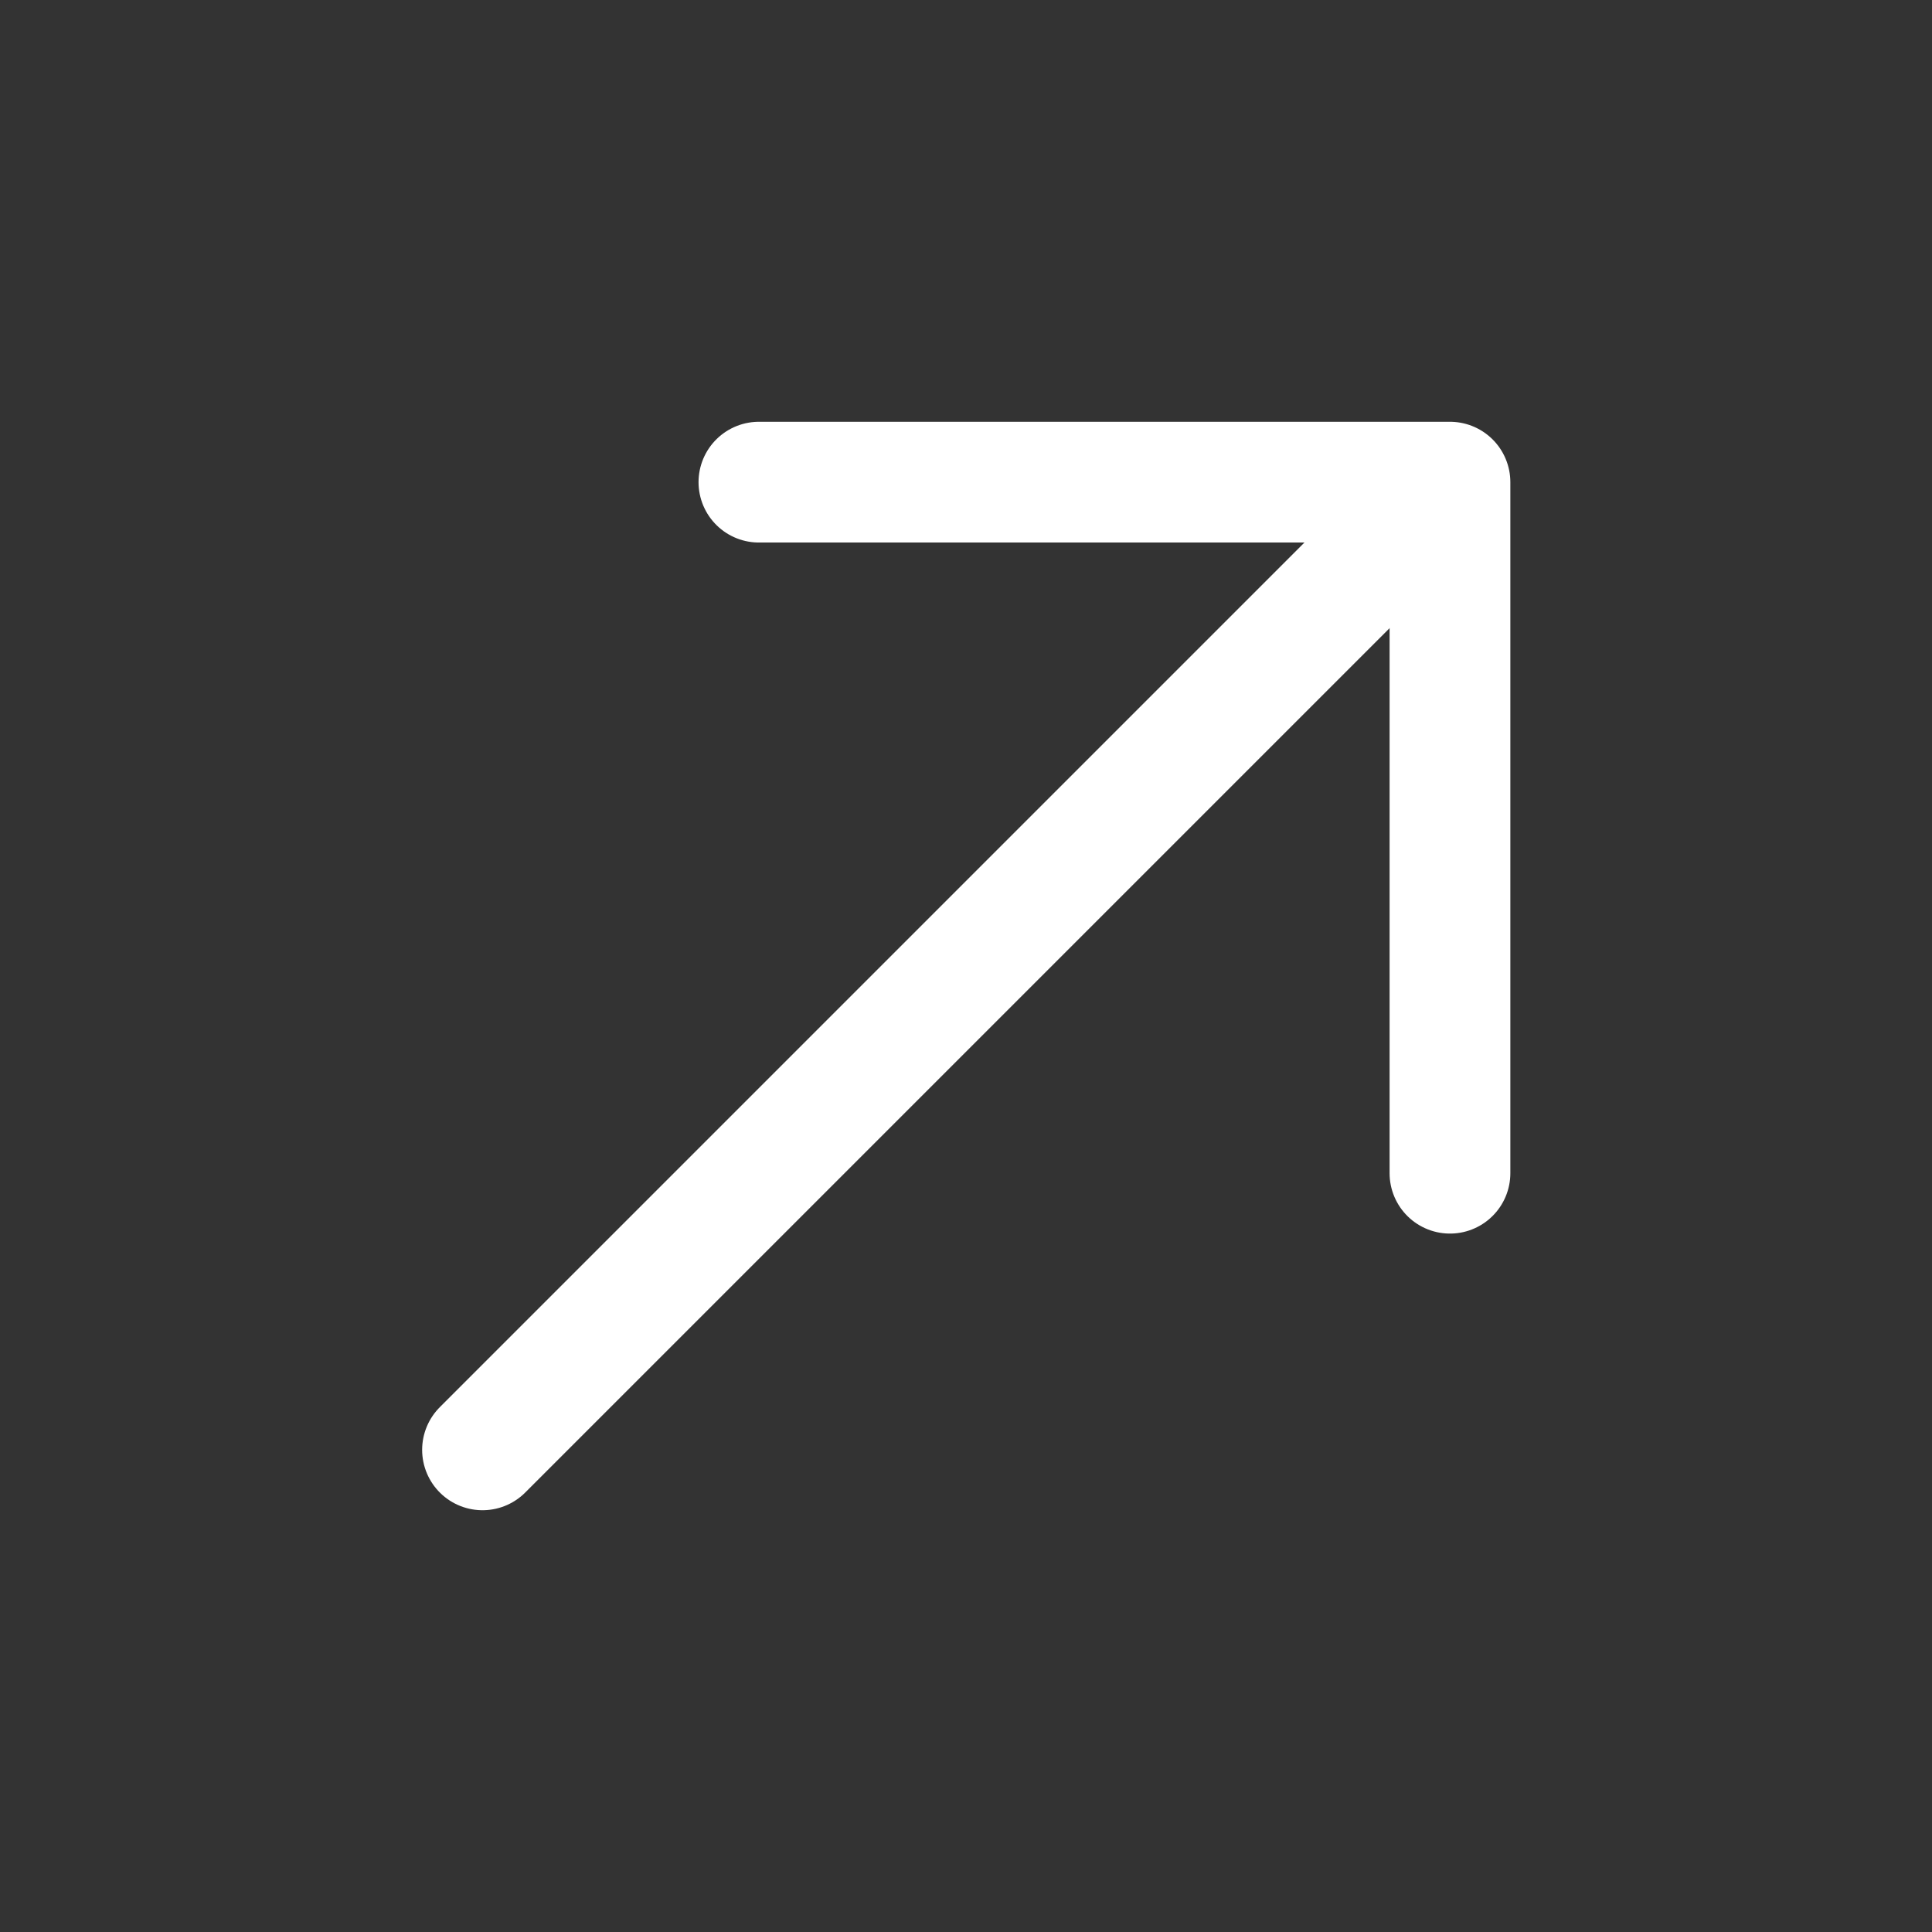 <?xml version="1.0" encoding="UTF-8"?> <svg xmlns="http://www.w3.org/2000/svg" width="16" height="16" viewBox="0 0 16 16" fill="none"><rect x="0" y="0" width="16" height="16" fill="#333333" stroke="none"/><path d="M6.285 3.993L12.008 3.993L12.008 9.716" stroke="white" stroke-miterlimit="10" stroke-linecap="round" stroke-linejoin="round"></path><path d="M3.996 12.007L11.93 4.073" stroke="white" stroke-miterlimit="10" stroke-linecap="round" stroke-linejoin="round"></path></svg> 